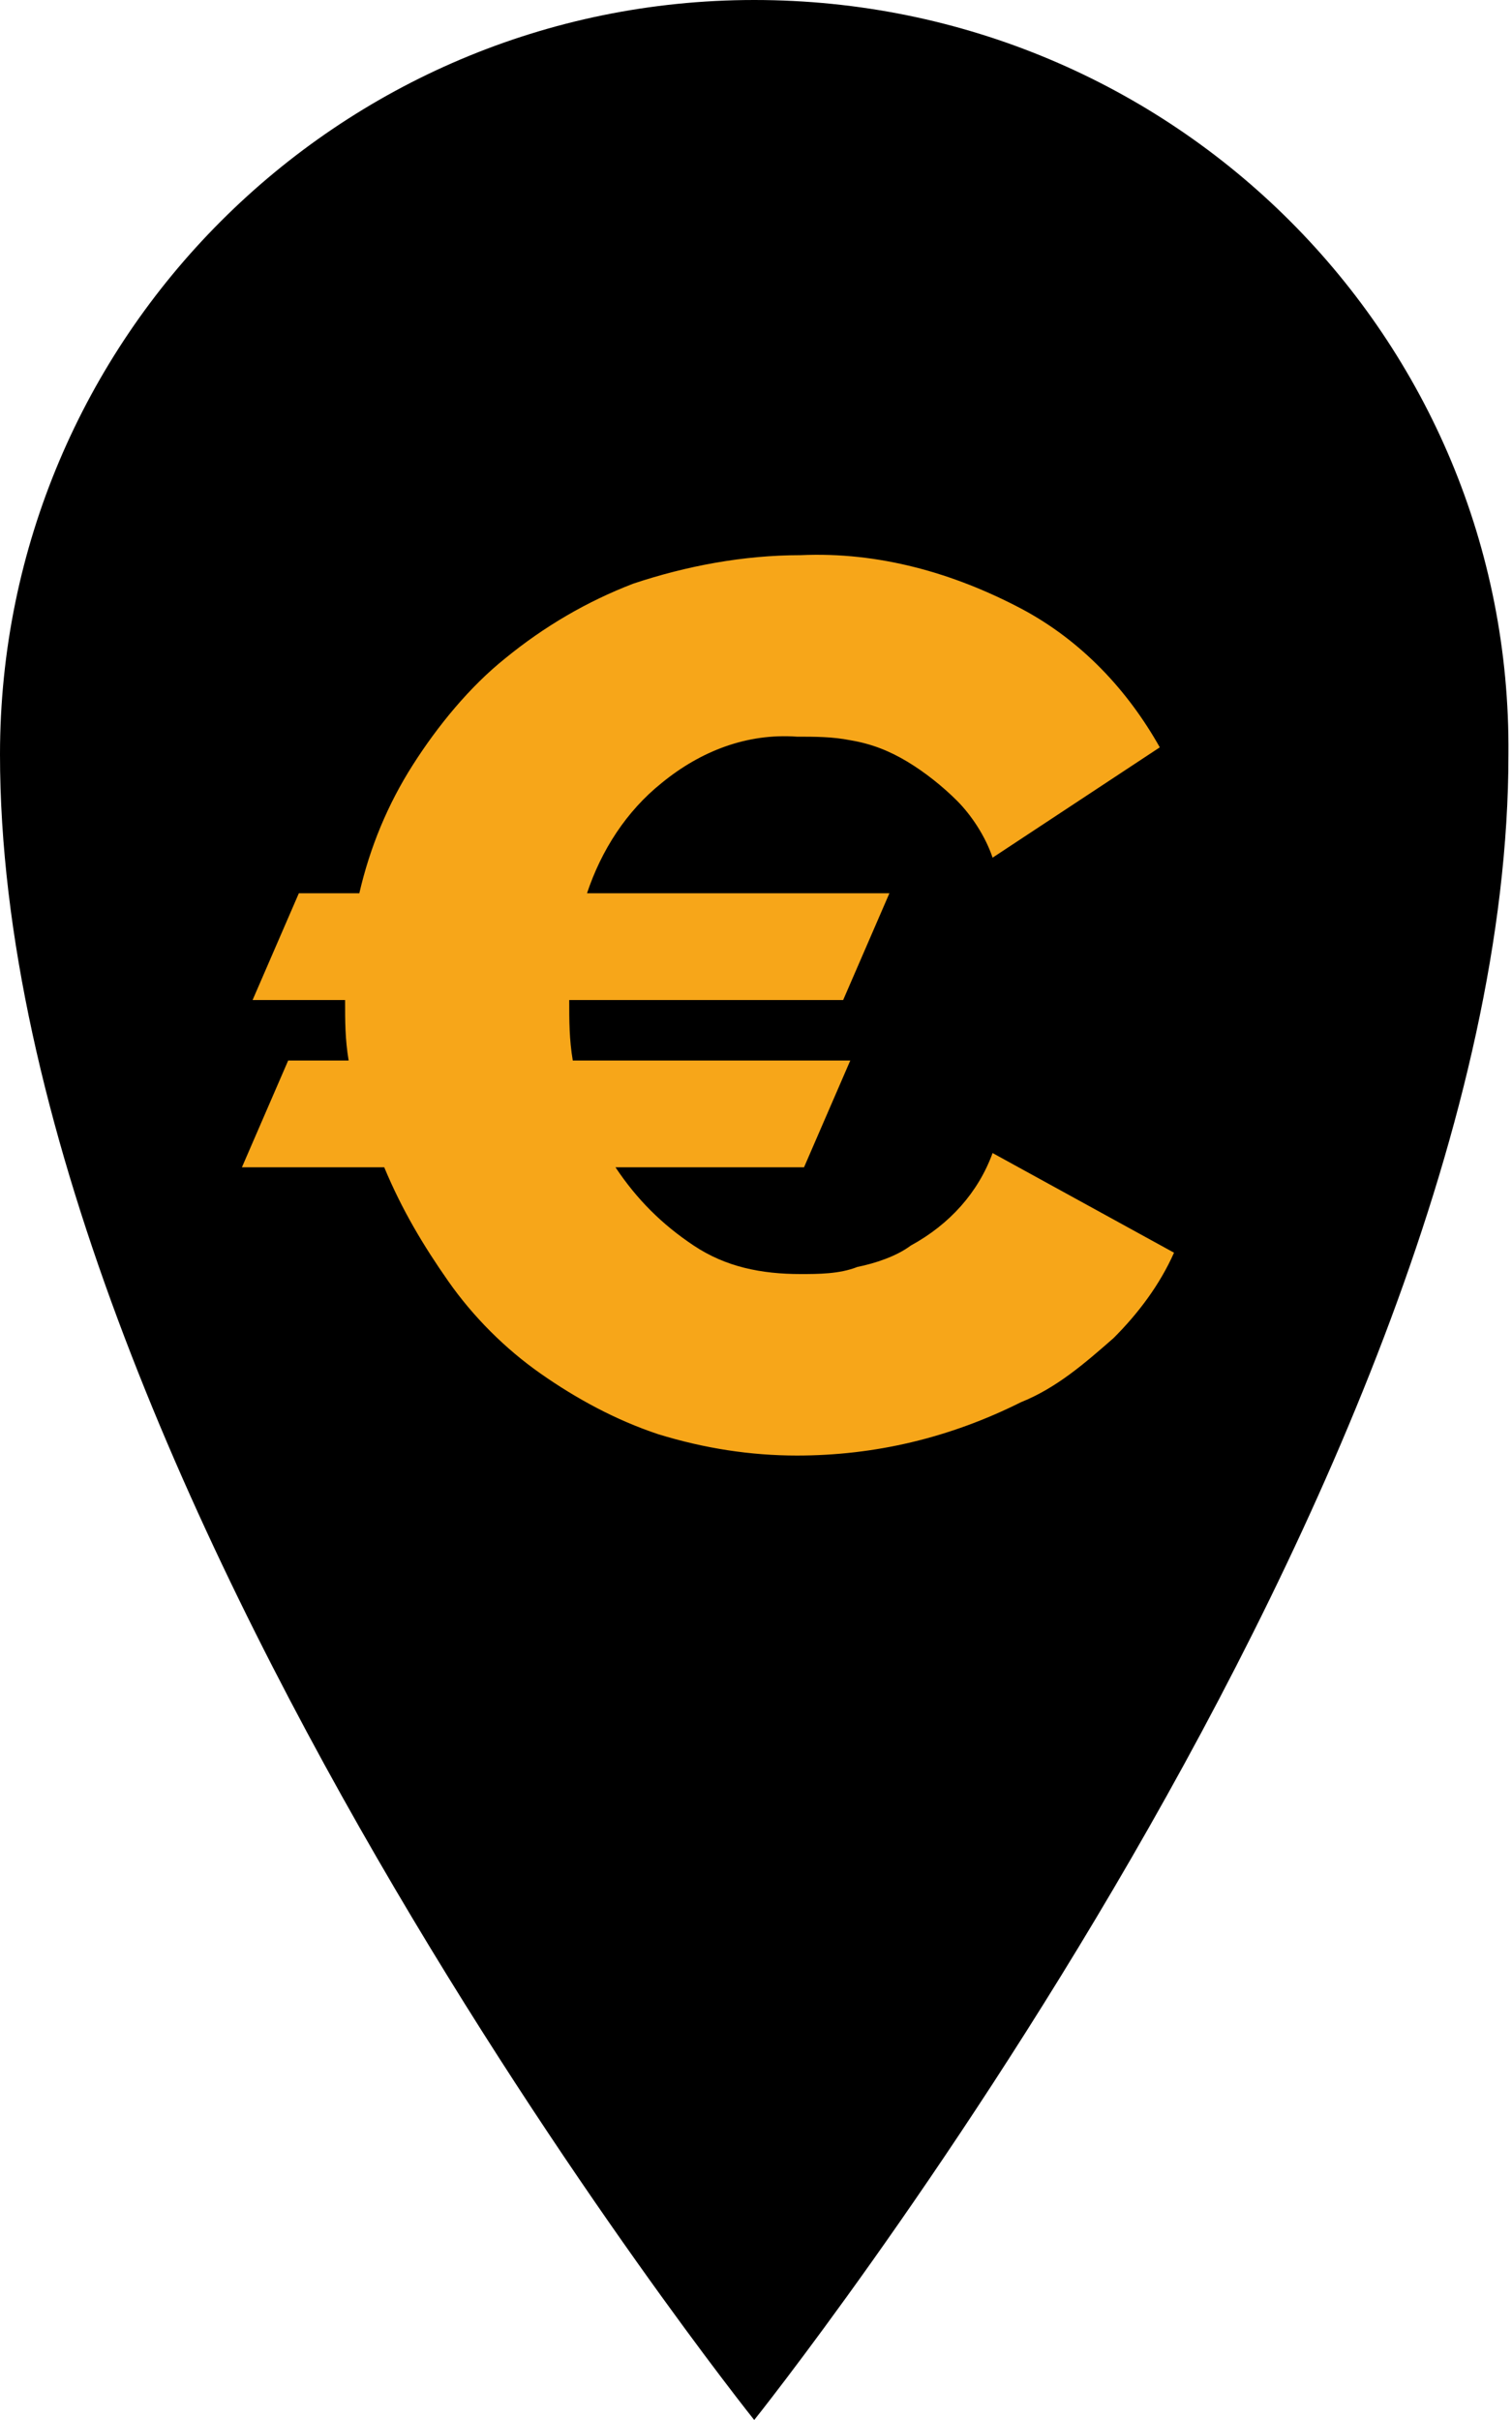 <?xml version="1.0" encoding="utf-8"?>
<!-- Generator: Adobe Illustrator 22.1.0, SVG Export Plug-In . SVG Version: 6.00 Build 0)  -->
<svg version="1.1" id="detail_II" xmlns="http://www.w3.org/2000/svg" xmlns:xlink="http://www.w3.org/1999/xlink" x="0px" y="0px"
	 viewBox="0 0 42.5 68" style="enable-background:new 0 0 42.5 68;" xml:space="preserve">
<style type="text/css">
	.st0{display:none;}
	.st1{display:inline;}
	.st2{fill:#F7A619;}
	.st3{fill:#F6A61B;}
</style>
<title>restaurant</title>
<g id="S1">
	<path d="M21.2,0C9.5,0,0,9.5,0,21.2C0,41.5,21.2,68,21.2,68s21.2-26.5,21.2-46.8C42.5,9.5,33,0,21.2,0z"/>
</g>
<g id="Ebene_2_1_" class="st0">
	<g id="Ebene_1-2" class="st1">
		<path class="st2" d="M34.6,15h-2.7v-1c0.1-1.6-1.1-2.9-2.7-3H12.5c-1.6,0.1-2.8,1.4-2.7,3v1H7.1c-0.5,0-0.9,0.5-0.9,1c0,0,0,0,0,0
			v4c0,0.5,0.4,1,0.9,1c0,0,0,0,0,0C7.6,21,8,20.5,8,20c0,0,0,0,0,0v-3h1.8v20c-0.1,1.1,0.8,2,1.8,2c0,0,0,0,0,0v3
			c0,0.5,0.4,1,0.9,1c0,0,0,0,0,0h3.7c0.5,0,0.9-0.5,0.9-1c0,0,0,0,0,0v-3h7.3v3c0,0.5,0.4,1,0.9,1c0,0,0,0,0,0h3.7
			c0.5,0,0.9-0.5,0.9-1c0,0,0,0,0,0v-3c1.1,0,1.9-0.9,1.8-2V17h1.8v3c0,0.5,0.4,0.9,0.9,0.9c0.5,0,0.9-0.4,0.9-0.9l0,0v-4
			C35.5,15.5,35.1,15,34.6,15C34.6,15,34.6,15,34.6,15z M16.2,35h-1.8c-0.6,0-1-0.5-1-1c0-0.6,0.5-1,1-1h1.8c0.6,0,1,0.5,1,1
			C17.2,34.5,16.8,35,16.2,35z M27.2,35h-1.8c-0.6,0-1-0.5-1-1c0-0.6,0.5-1,1-1h1.8c0.6,0,1,0.5,1,1C28.2,34.5,27.8,35,27.2,35z
			 M30,29H11.7V15L30,15.1L30,29z"/>
	</g>
</g>
<g id="Ebene_2_2_" class="st0">
	<g id="Ebene_1-2_1_" class="st1">
		<path class="st2" d="M33.2,38c0,0.7-0.6,1.2-1.2,1.2c0,0,0,0,0,0H11.3v0.9h20.6c1.2,0,2.1-0.9,2.1-2.1c0,0,0,0,0,0L33.2,38z"/>
		<path class="st2" d="M27,18.9c1.1,0,2.1-0.9,2.1-2.1c0-1.1-0.9-2.1-2.1-2.1c-1.1,0-2.1,0.9-2.1,2.1c0,0,0,0,0,0
			C25,17.9,25.9,18.9,27,18.9C27,18.9,27,18.9,27,18.9z"/>
		<path class="st2" d="M13.9,36.7L7,29.8V31l6.4,6.4c0.7,0.8,2-0.1,2-0.1l-0.6-0.7C14.9,36.7,14.3,37.1,13.9,36.7L13.9,36.7z"/>
		<rect x="7.1" y="23.7" class="st2" width="7.1" height="0.8"/>
		<polygon class="st2" points="33.2,21.7 34,22 26,38.1 25.1,38.1 		"/>
		<path class="st2" d="M19.9,20.4l-3.2,3.7c-0.3,0.5-0.9,0.6-1.4,0.3c-0.3-0.2-0.5-0.6-0.4-1c0-0.3,0.1-0.6,0.4-0.8l3.5-4
			c0.2-0.2,0.5-0.4,0.8-0.4h5c0.4,0,0.7,0.1,0.9,0.4l3.2,3.2l2.7-2.6c0.4-0.4,1.1-0.4,1.5,0s0.4,1.1,0,1.5L29.6,24
			c-0.4,0.5-1.1,0.6-1.6,0.2c0,0-0.1-0.1-0.1-0.1l-2-2l-3.1,3.6l2.8,2.8c0.4,0.5,0.5,1.1,0.3,1.6l-1.6,7c-0.2,0.7-0.9,1.2-1.6,1
			c-0.6-0.1-1.1-0.7-1.1-1.3c0-0.1,0-0.2,0-0.3l1.3-5.8l-3.2-3.1l-2.7,3c-0.4,0.4-1,0.6-1.6,0.5H9.9c-0.6,0-1.2-0.4-1.3-1
			c-0.2-0.7,0.3-1.4,1-1.6c0,0,0,0,0,0c0.1,0,0.2,0,0.3,0h4.8l7.1-8.2L19.9,20.4z"/>
	</g>
</g>
<g id="Ebene_2_3_" class="st0">
	<g id="Ebene_1-2_2_" class="st1">
		<path class="st2" d="M17.4,31.5c0.2-0.8,0.7-1.6,1.3-2.1c0.4-0.3,0.8-0.5,1.2-0.7c0.5-0.2,1-0.3,1.5-0.3c0.7,0,1.4,0.2,2,0.5
			c0.5,0.3,0.9,0.7,1.2,1.2l-1.5,1.1c-0.1-0.2-0.2-0.4-0.3-0.5c-0.1-0.1-0.3-0.2-0.4-0.3c-0.2-0.1-0.3-0.1-0.5-0.2
			c-0.2,0-0.3,0-0.5,0c-0.4,0-0.9,0.1-1.2,0.4c-0.3,0.3-0.5,0.6-0.7,1h2.7l-0.4,0.9h-2.4c0,0.2,0,0.4,0,0.5h2.5l-0.4,1h-1.7
			c0.2,0.3,0.4,0.5,0.7,0.7c0.3,0.2,0.6,0.3,1,0.3c0.2,0,0.3,0,0.5,0c0.2,0,0.3-0.1,0.5-0.2c0.2-0.1,0.3-0.2,0.4-0.3
			c0.1-0.1,0.2-0.3,0.3-0.5l1.6,0.9c-0.1,0.3-0.3,0.6-0.6,0.8c-0.2,0.2-0.5,0.4-0.8,0.6c-0.3,0.2-0.7,0.3-1,0.4
			c-0.3,0.1-0.7,0.1-1,0.1c-0.4,0-0.8-0.1-1.2-0.2c-0.4-0.1-0.7-0.3-1.1-0.6c-0.3-0.2-0.6-0.5-0.8-0.8c-0.2-0.3-0.4-0.7-0.6-1h-1.2
			l0.4-1h0.5c0-0.2,0-0.4,0-0.5h-0.9l0.4-1L17.4,31.5z"/>
		<g id="_6-building_-_tower">
			<path class="st2" d="M28.8,19.2l-6.4-8.7h-2.8l-6.4,8.7H8.3v2.6h2.8v23.7h19.6V21.8h2.8v-2.6H28.8z M20.9,12.6l5,6.6h-10
				L20.9,12.6z M27.9,42.9h-14V21.8h14V42.9z"/>
		</g>
	</g>
</g>
<g id="Ebene_2_4_" class="st0">
	<g id="Ebene_1-2_3_" class="st1">
		<path class="st2" d="M22.2,10.2c-4.7,1.4-7.8,5.8-7.8,10.7c0,6.1,5,11.1,11.1,11.1c5.1,0,9.6-3.5,10.9-8.4c1,8.3-5,15.8-13.3,16.7
			S7.4,35.2,6.4,27s5-15.8,13.3-16.7C20.5,10.2,21.4,10.1,22.2,10.2z"/>
	</g>
</g>
<g id="Ebene_2_5_" class="st0">
	<g id="Ebene_1-2_4_" class="st1">
		<path class="st2" d="M21.1,13.2c-8.4,0-15.2,6.8-15.2,15.2s6.8,15.3,15.2,15.3s15.2-6.8,15.2-15.3C36.3,20,29.5,13.2,21.1,13.2z
			 M21.1,16.1c6.8,0,12.3,5.5,12.3,12.3s-5.5,12.3-12.3,12.3S8.7,35.2,8.7,28.4c0,0,0,0,0,0C8.7,21.6,14.2,16.1,21.1,16.1
			C21.1,16.1,21.1,16.1,21.1,16.1z M17.5,20.4v17.4h2.9v-7.3h2.2c2.8-0.1,5-2.5,4.8-5.3c-0.1-2.6-2.2-4.7-4.8-4.8L17.5,20.4
			L17.5,20.4z M20.4,23.3h2.2c1.2-0.1,2.2,0.8,2.3,2s-0.8,2.2-2,2.3c-0.1,0-0.2,0-0.3,0h-2.2V23.3z"/>
	</g>
</g>
<g id="Ebene_2_6_" class="st0">
	<g id="Ebene_1-2_5_" class="st1">
		<path class="st2" d="M18.5,32.7L18.5,32.7c-0.5,0-1.1-0.1-1.6-0.3c-3.2,2.6-6.2,4.9-7.1,6.2c-0.9,1.2-1.3,2.5-0.4,3.3
			c0.8,0.8,2.1,0.5,3.2-0.4c1.5-1.2,4.5-5.1,7.8-9l-0.1-0.1C19.6,32.6,19,32.7,18.5,32.7z"/>
		<path class="st2" d="M22.4,27.3l1.6,1.6c0,0,0.1,0,0.1,0c1.4,0.7,3.1,0.3,4.1-0.8l5.6-5.9c0.2-0.3,0.2-0.7,0-0.9
			c-0.2-0.3-0.7-0.3-1-0.1c0,0,0,0,0,0l0,0l-5.1,5.1c-0.2,0.3-0.6,0.3-0.9,0.1c-0.3-0.2-0.3-0.7-0.1-0.9c0,0,0,0,0,0v-0.1l5.1-5.1
			c0.3-0.2,0.3-0.6,0.1-0.9c-0.2-0.3-0.7-0.3-1-0.1c0,0,0,0,0,0h-0.1l-5.1,5.1c-0.2,0.3-0.6,0.3-0.9,0.1c-0.3-0.2-0.3-0.7-0.1-1
			c0,0,0,0,0,0l0,0l5.1-5.1c0.3-0.2,0.3-0.7,0.1-0.9c-0.2-0.3-0.7-0.3-1-0.1c0,0,0,0,0,0l0,0l-5.9,5.8C22,24.1,21.7,25.8,22.4,27.3
			C22.3,27.2,22.4,27.2,22.4,27.3z"/>
		<path class="st2" d="M33.5,40L11.3,17.8c-1-1-2.5-0.6-2.5,1.2c0,2.5,1,5.8,4.5,9.5c0.9,1.1,2,2,3.2,2.6c1,0.6,2.3,0.7,3.4,0.2
			c0.4-0.2,0.8,0,1,0.3c5.5,6.2,8,8.6,10.2,10.2S34.8,41.3,33.5,40z"/>
	</g>
</g>
<g id="Ebene_2_7_" class="st0">
	<g id="Ebene_1-2_6_" class="st1">
		<rect x="5" y="21.8" class="st2" width="25.7" height="2.7"/>
		<path class="st2" d="M36,22.6l-2,1.8c1.6,1.8,1.5,4.5-0.3,6.1c-0.8,0.7-1.8,1.1-2.9,1.1H27V26h-2.7v5.7H11.5V26H8.7v5.7H5v2.7
			h25.7c3.9,0,7.1-3.2,7.1-7.1C37.8,25.6,37.2,23.9,36,22.6z"/>
	</g>
</g>
<g id="Ebene_2_8_" class="st0">
	<g id="Ebene_1-2_7_" class="st1">
		<path class="st3" d="M34,34.7l2.6,2.6c0.1,0.1,0.1,0.3,0,0.4c0,0,0,0,0,0l-2.9,2.9c-0.1,0.1-0.3,0.1-0.4,0L30.8,38l-1.4,1.3
			c-0.1,0.1-0.3,0.1-0.4,0C29,39.2,29,39.2,29,39.1l-0.5-6.4c0-0.2,0.1-0.3,0.3-0.3l6.5,0.5c0.2,0,0.3,0.2,0.2,0.3
			c0,0.1,0,0.1-0.1,0.2L34,34.7z"/>
		<path class="st3" d="M9.9,10.6l2.6,2.6l1.4-1.4c0.1-0.1,0.3-0.1,0.4,0c0.1,0.1,0.1,0.1,0.1,0.2l0.5,6.5c0,0.2-0.1,0.3-0.3,0.3
			l-6.4-0.5c-0.2,0-0.3-0.1-0.3-0.3c0-0.1,0-0.1,0.1-0.2l1.4-1.4l-2.6-2.6c-0.1-0.1-0.1-0.3,0-0.4c0,0,0,0,0,0l2.9-2.8
			C9.6,10.5,9.8,10.5,9.9,10.6z"/>
		<path class="st3" d="M31,13.2l2.6-2.6c0.1-0.1,0.3-0.1,0.4,0c0,0,0,0,0,0l2.9,2.9c0.1,0.1,0.1,0.3,0,0.4l-2.6,2.6l1.4,1.4
			c0.1,0.1,0.1,0.3,0,0.4c-0.1,0.1-0.1,0.1-0.2,0.1L29,18.8c-0.2,0-0.3-0.1-0.3-0.3c0,0,0,0,0,0l0.5-6.5c0-0.2,0.2-0.3,0.3-0.2
			c0.1,0,0.1,0,0.2,0.1L31,13.2z"/>
		<path class="st3" d="M6.4,37.8L9,35.2l-1.4-1.4c-0.1-0.1-0.1-0.3,0-0.4c0.1-0.1,0.1-0.1,0.2-0.1l6.5-0.5c0.1,0,0.3,0.1,0.3,0.3
			l-0.5,6.4c0,0.2-0.2,0.3-0.3,0.3c-0.1,0-0.1,0-0.2-0.1l-1.4-1.4l-2.6,2.6c-0.1,0.1-0.3,0.1-0.4,0c0,0,0,0,0,0l-2.8-2.9
			C6.3,38.1,6.3,37.9,6.4,37.8z"/>
		<circle class="st3" cx="21.6" cy="25.8" r="3.5"/>
	</g>
</g>
<g id="Ebene_2_9_" class="st0">
	<g id="Ebene_1-2_8_" class="st1">
		<path class="st2" d="M30.5,36.1H12.3l1.9,8.7h14.3L30.5,36.1z"/>
		<polygon class="st2" points="26.5,33.2 25.4,28.8 17.3,28.8 16.2,33.2 		"/>
		<path class="st2" d="M23.6,25.3v-2.2h-4.4v2.2h-5l-1.9,8.1H14l1.5-6.1c0.1-0.2,0.3-0.4,0.5-0.4h10.9c0.3,0,0.5,0.2,0.5,0.4
			l1.5,6.1h1.6l-1.9-8.1H23.6z"/>
		<polygon class="st2" points="18,20.6 20.9,20 20.9,23.1 22,23.1 22,19.7 24.5,19.2 24.2,18.1 37.3,15.2 37,14.2 24,17.1 
			23.8,16.4 17.2,17.8 17.4,18.6 5.6,21.2 5.8,22.3 17.7,19.6 		"/>
	</g>
</g>
<g id="Ebene_2_10_">
	<g id="Ebene_1-2_9_">
		<path class="st2" d="M10.1,25.1c0.3-1.3,0.8-2.5,1.5-3.6c0.7-1.1,1.6-2.2,2.6-3c1.1-0.9,2.3-1.6,3.6-2.1c1.5-0.5,3.1-0.8,4.7-0.8
			c2.2-0.1,4.3,0.5,6.2,1.5c1.7,0.9,3,2.3,3.9,3.9l-4.7,3.1c-0.2-0.6-0.6-1.2-1-1.6c-0.4-0.4-0.9-0.8-1.4-1.1
			c-0.5-0.3-1-0.5-1.6-0.6c-0.5-0.1-1-0.1-1.5-0.1c-1.4-0.1-2.7,0.4-3.8,1.3c-1,0.8-1.7,1.9-2.1,3.1h8.5l-1.3,3h-7.7
			c0,0.6,0,1.1,0.1,1.7h7.8l-1.3,3h-5.3c0.6,0.9,1.3,1.6,2.2,2.2c0.9,0.6,1.9,0.8,3,0.8c0.5,0,1.1,0,1.6-0.2
			c0.5-0.1,1.1-0.3,1.5-0.6c1.1-0.6,1.9-1.5,2.3-2.6l5.1,2.8c-0.4,0.9-1,1.7-1.7,2.4c-0.8,0.7-1.6,1.4-2.6,1.8c-2,1-4.1,1.5-6.3,1.5
			c-1.3,0-2.6-0.2-3.9-0.6c-1.2-0.4-2.3-1-3.3-1.7c-1-0.7-1.9-1.6-2.6-2.6c-0.7-1-1.3-2-1.8-3.2H6.8l1.3-3h1.7
			c-0.1-0.6-0.1-1.1-0.1-1.7H7.1l1.3-3L10.1,25.1z"/>
	</g>
</g>
</svg>
